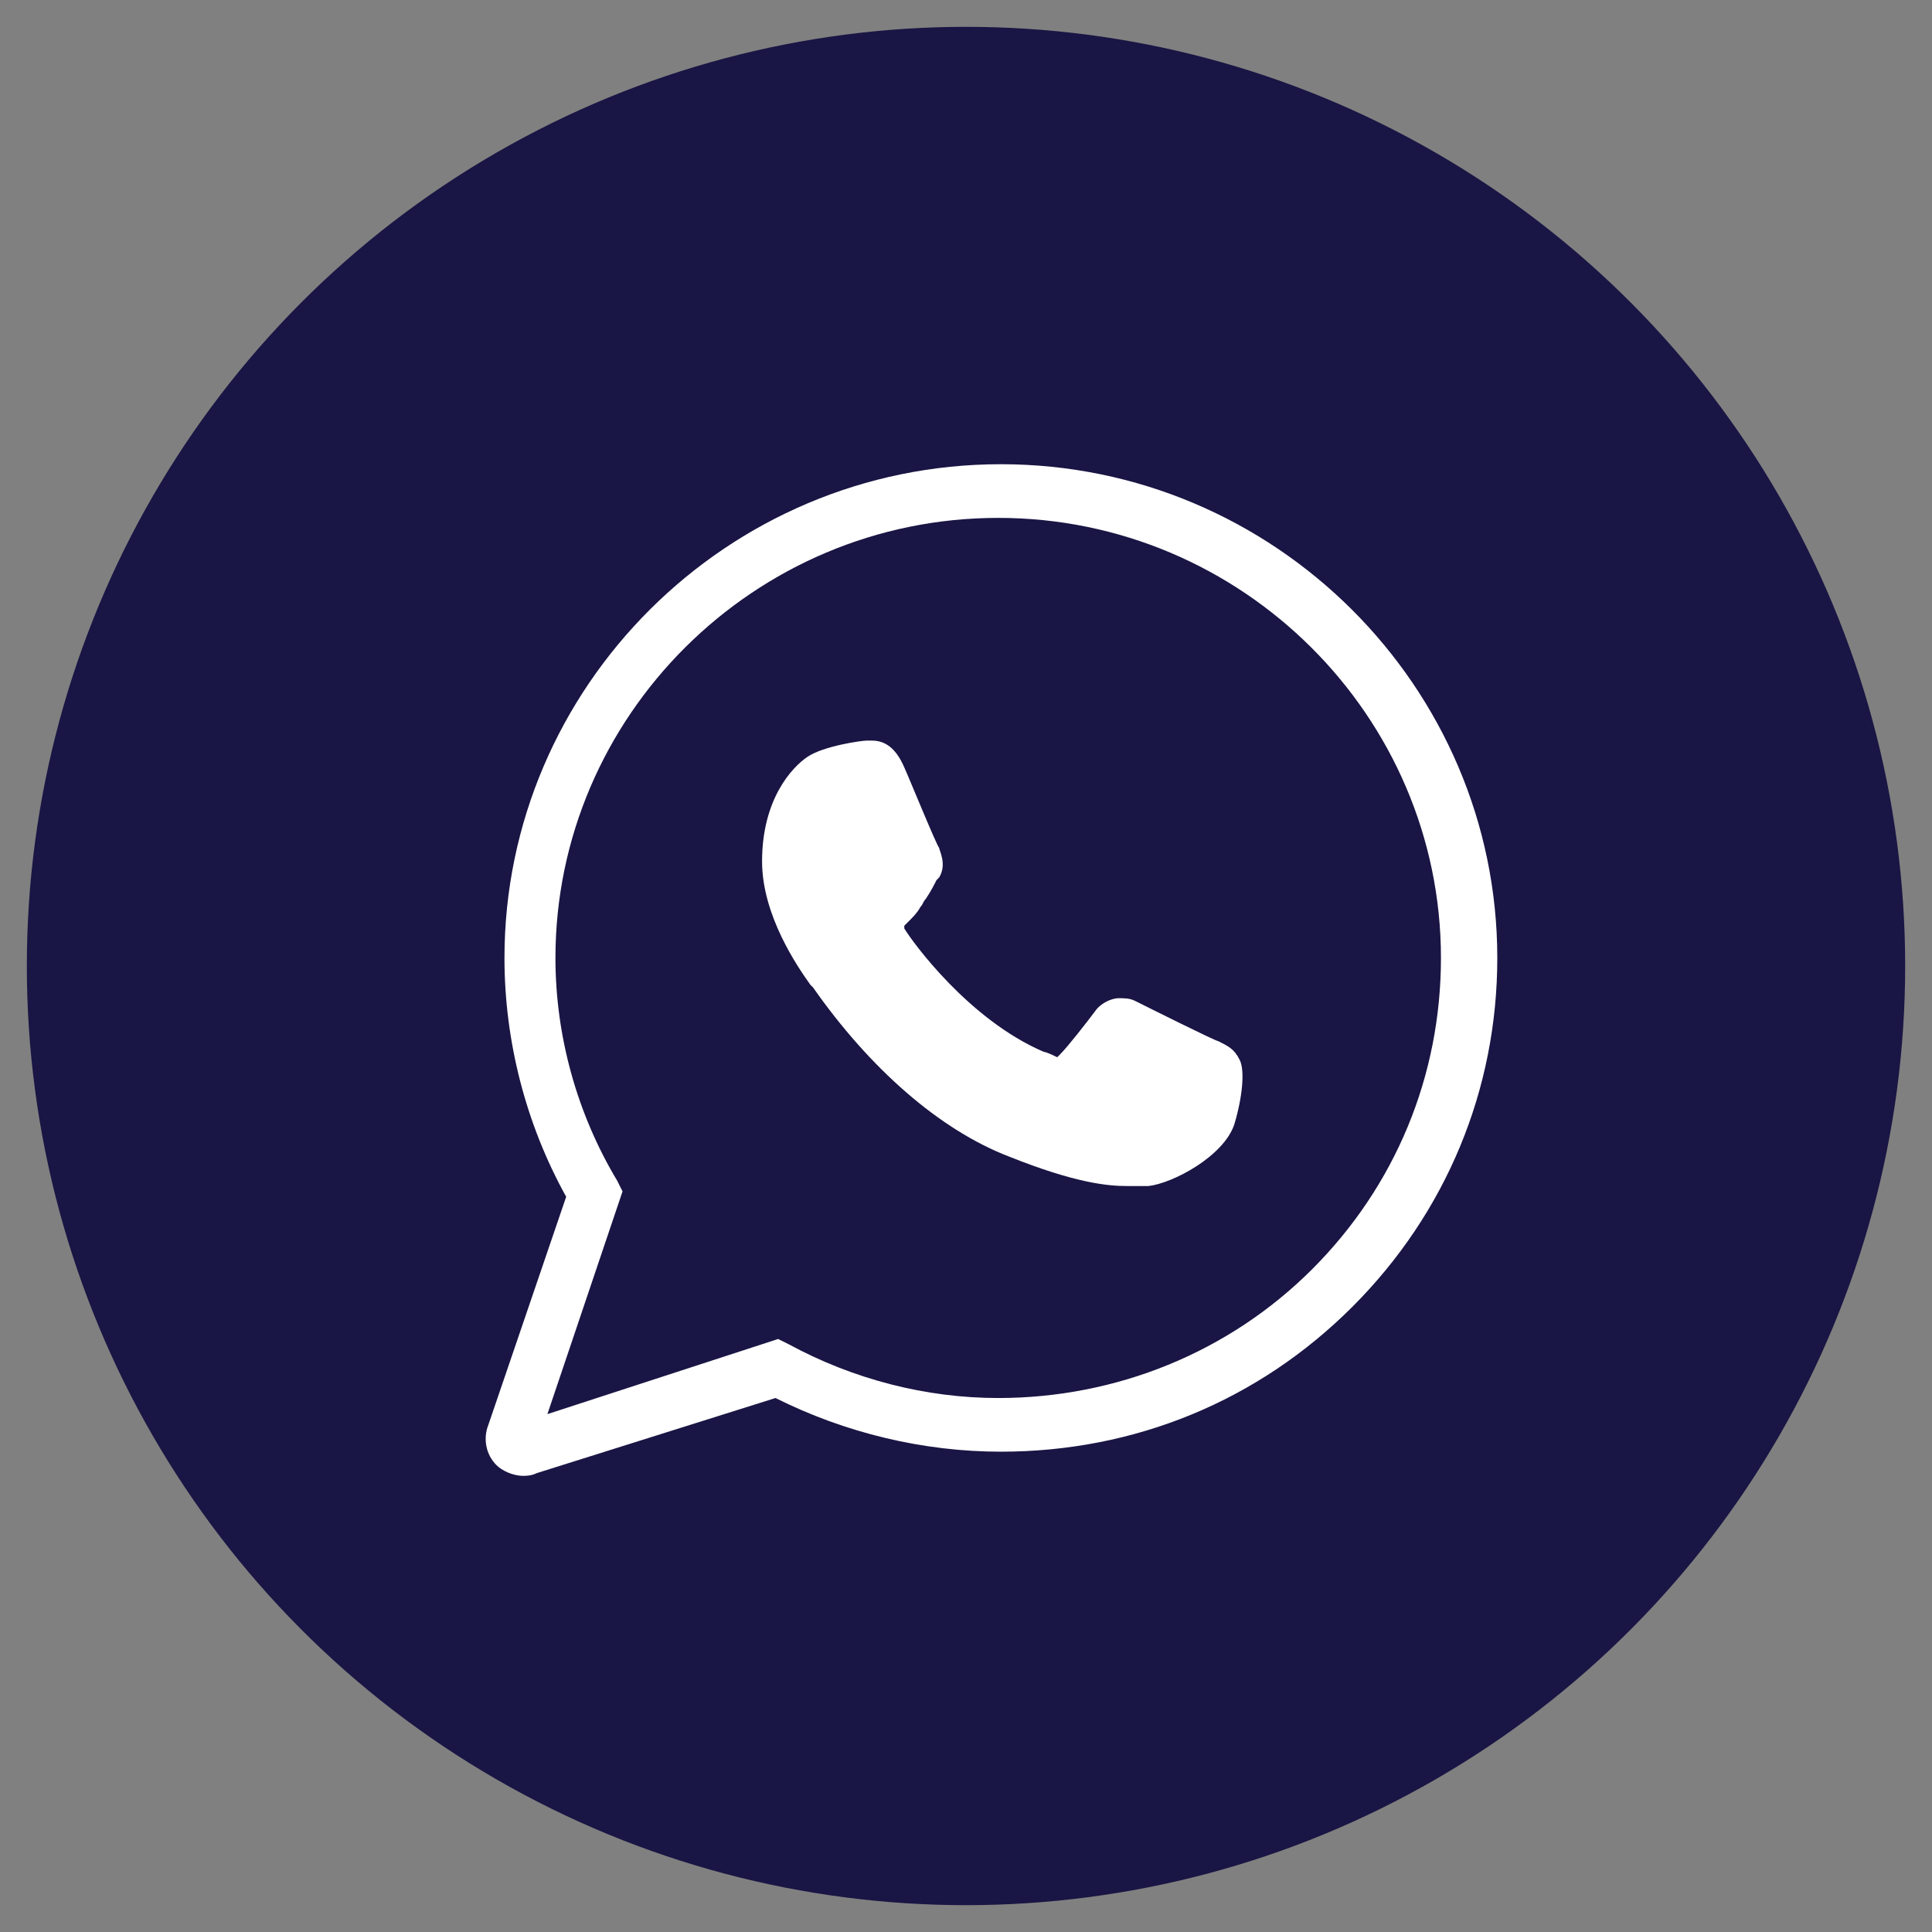 <?xml version="1.0" encoding="utf-8"?>
<!-- Generator: Adobe Illustrator 24.1.2, SVG Export Plug-In . SVG Version: 6.00 Build 0)  -->
<svg version="1.1" id="Layer_1" xmlns="http://www.w3.org/2000/svg" xmlns:xlink="http://www.w3.org/1999/xlink" x="0px" y="0px"
	 width="72px" height="72px" viewBox="0 0 72 72" style="enable-background:new 0 0 72 72;" xml:space="preserve">
<rect x="0" y="0" width="72" height="72" fill="#808080" stroke="none"/>
<style type="text/css">
	.st0{fill:#191544;}
	.st1{fill:#FFFFFF;}
</style>
<g>
	<g>
		<circle class="st0" cx="36" cy="36" r="35"/>
	</g>
	<g id="XMLID_468_">
		<g id="XMLID_469_">
			<path class="st1" d="M45.4,38.8c-0.1,0-2.7-1.3-3.1-1.5c-0.2-0.1-0.4-0.1-0.6-0.1c-0.3,0-0.7,0.2-0.9,0.5c-0.3,0.4-1,1.3-1.3,1.6
				l-0.1,0.1c0,0-0.4-0.2-0.5-0.2c-2.8-1.2-4.9-4.1-5.2-4.6c0-0.1,0-0.1,0-0.1s0.1-0.1,0.2-0.2c0.1-0.1,0.3-0.3,0.4-0.5
				c0.1-0.1,0.1-0.2,0.2-0.3c0.2-0.3,0.3-0.5,0.4-0.7l0.1-0.1c0.3-0.5,0-1,0-1.1c-0.1-0.1-1.2-2.8-1.3-3c-0.3-0.7-0.7-1-1.2-1
				c0,0,0,0-0.2,0s-1.6,0.2-2.2,0.6s-1.7,1.6-1.7,3.9c0,2,1.3,3.9,1.8,4.6c0,0,0,0,0.1,0.1c2.1,3,4.7,5.3,7.3,6.3
				c2.5,1,3.7,1.1,4.4,1.1l0,0c0.3,0,0.5,0,0.7,0h0.1c0.9-0.1,2.8-1.1,3.2-2.3c0.3-1,0.4-2,0.2-2.4C46,39.1,45.8,39,45.4,38.8z"/>
		</g>
		<g id="XMLID_470_">
			<path class="st1" d="M19.5,55c-0.4,0-0.8-0.2-1-0.4c-0.4-0.4-0.5-1-0.3-1.5l2.9-8.5c-1.5-2.7-2.3-5.8-2.3-8.9
				c0-10.1,8.3-18.4,18.5-18.4s18.5,8.3,18.5,18.4c0,4.9-1.9,9.5-5.4,13s-8.1,5.4-13.1,5.4l0,0c-2.9,0-5.8-0.7-8.4-2L20,54.9
				C19.8,55,19.6,55,19.5,55z M20,53.7L20,53.7L20,53.7z M19.3,53L19.3,53L19.3,53z M37.2,19.3c-9.1,0-16.5,7.4-16.5,16.4
				c0,2.9,0.8,5.8,2.3,8.3l0.2,0.4l-2.8,8.3l8.6-2.8l0.4,0.2c2.4,1.3,5.1,2,7.8,2l0,0c4.4,0,8.6-1.7,11.7-4.8s4.8-7.2,4.8-11.6
				C53.7,26.7,46.3,19.3,37.2,19.3z"/>
		</g>
	</g>
</g>
</svg>
